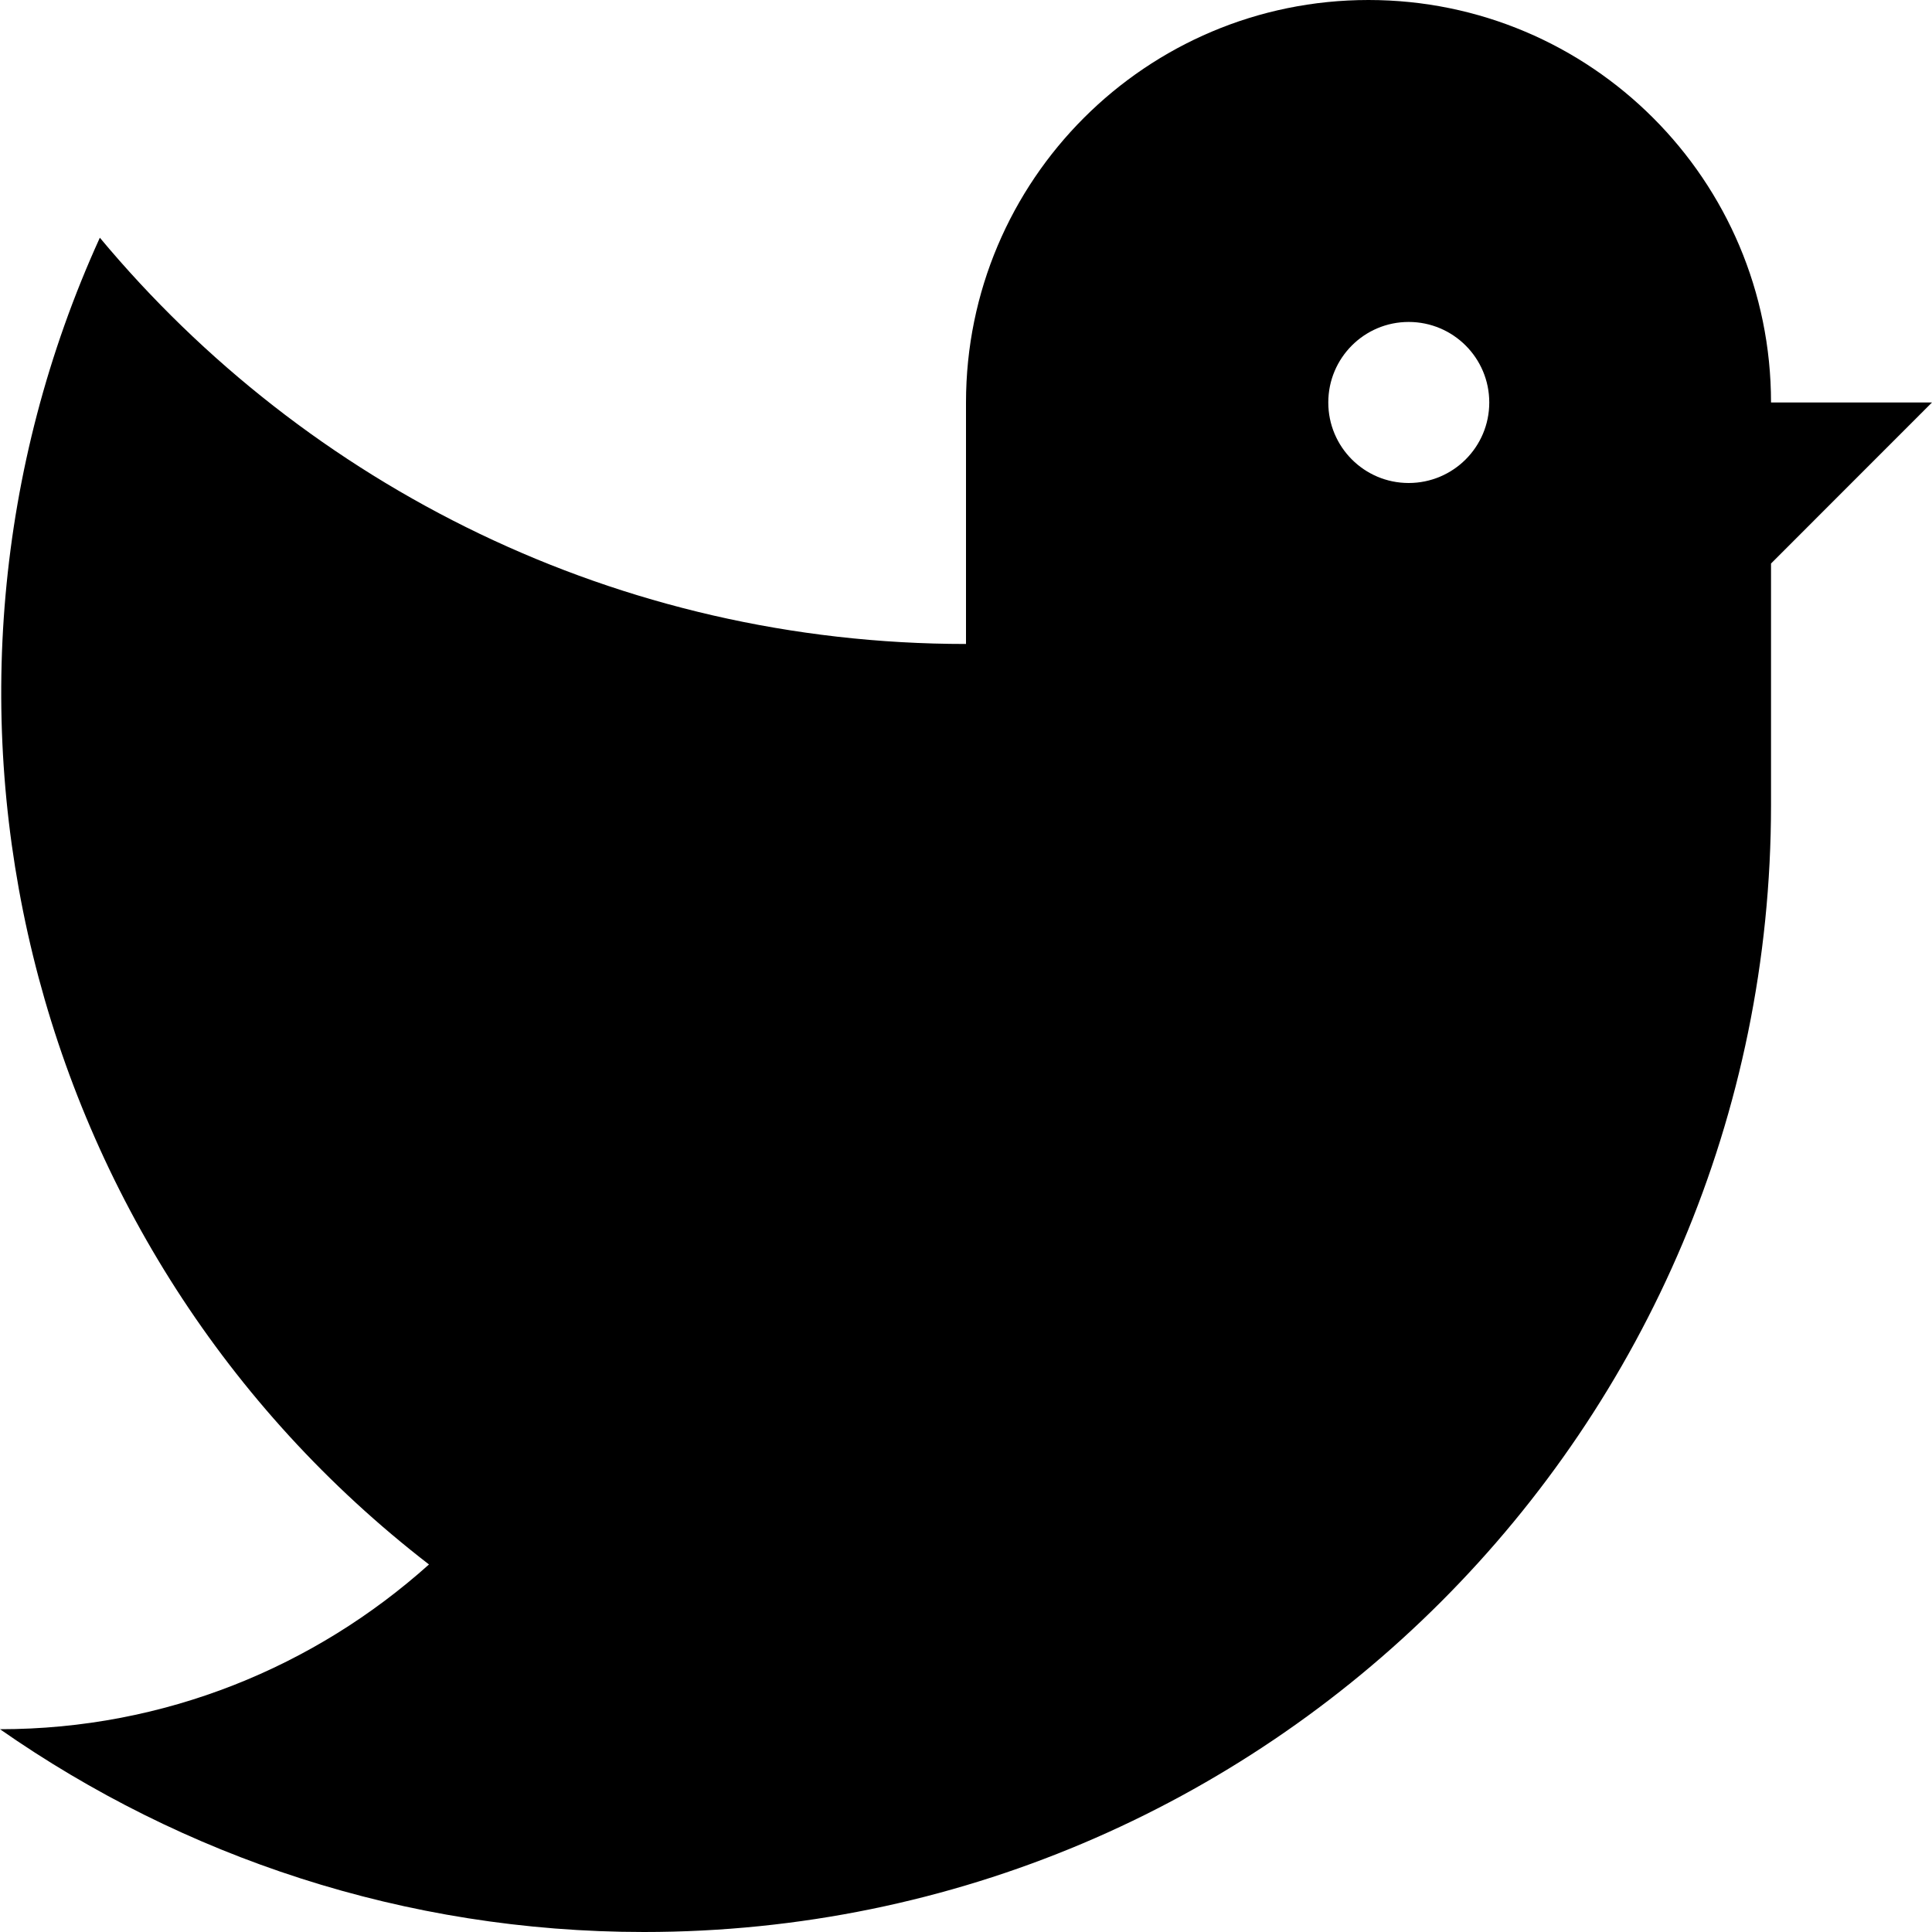 <svg xmlns="http://www.w3.org/2000/svg" xmlns:xlink="http://www.w3.org/1999/xlink" xml:space="preserve" width="250px" height="250px" style="shape-rendering:geometricPrecision; text-rendering:geometricPrecision; image-rendering:optimizeQuality; fill-rule:evenodd; clip-rule:evenodd" viewBox="0 0 250 250">
 <defs>
  <style type="text/css">
   <![CDATA[
    .fil0 {fill:black}
   ]]>
  </style>
 </defs>
 <g id="Camada_x0020_1">
  <path class="fil0" d="M229.17 52.08c0,-28.76 -23.32,-52.08 -52.09,-52.08 -28.76,0 -52.08,23.32 -52.08,52.08l0 31.25c-45.07,0 -85.33,-20.47 -112.08,-52.57 -27.12,59.57 -10.13,130.98 42.59,171.68 -14.74,13.22 -34.17,21.32 -55.51,21.32 23.63,16.49 52.33,26.24 83.33,26.24 80.56,0 145.84,-65.31 145.84,-145.83l0 -31.25 20.83 -20.84 -20.83 0zm-46.89 10.42c-5.74,0 -10.4,-4.66 -10.4,-10.42 0,-5.76 4.66,-10.42 10.4,-10.42 5.76,0 10.43,4.66 10.43,10.42 0,5.76 -4.67,10.42 -10.43,10.42z"></path>
 </g>
</svg>
